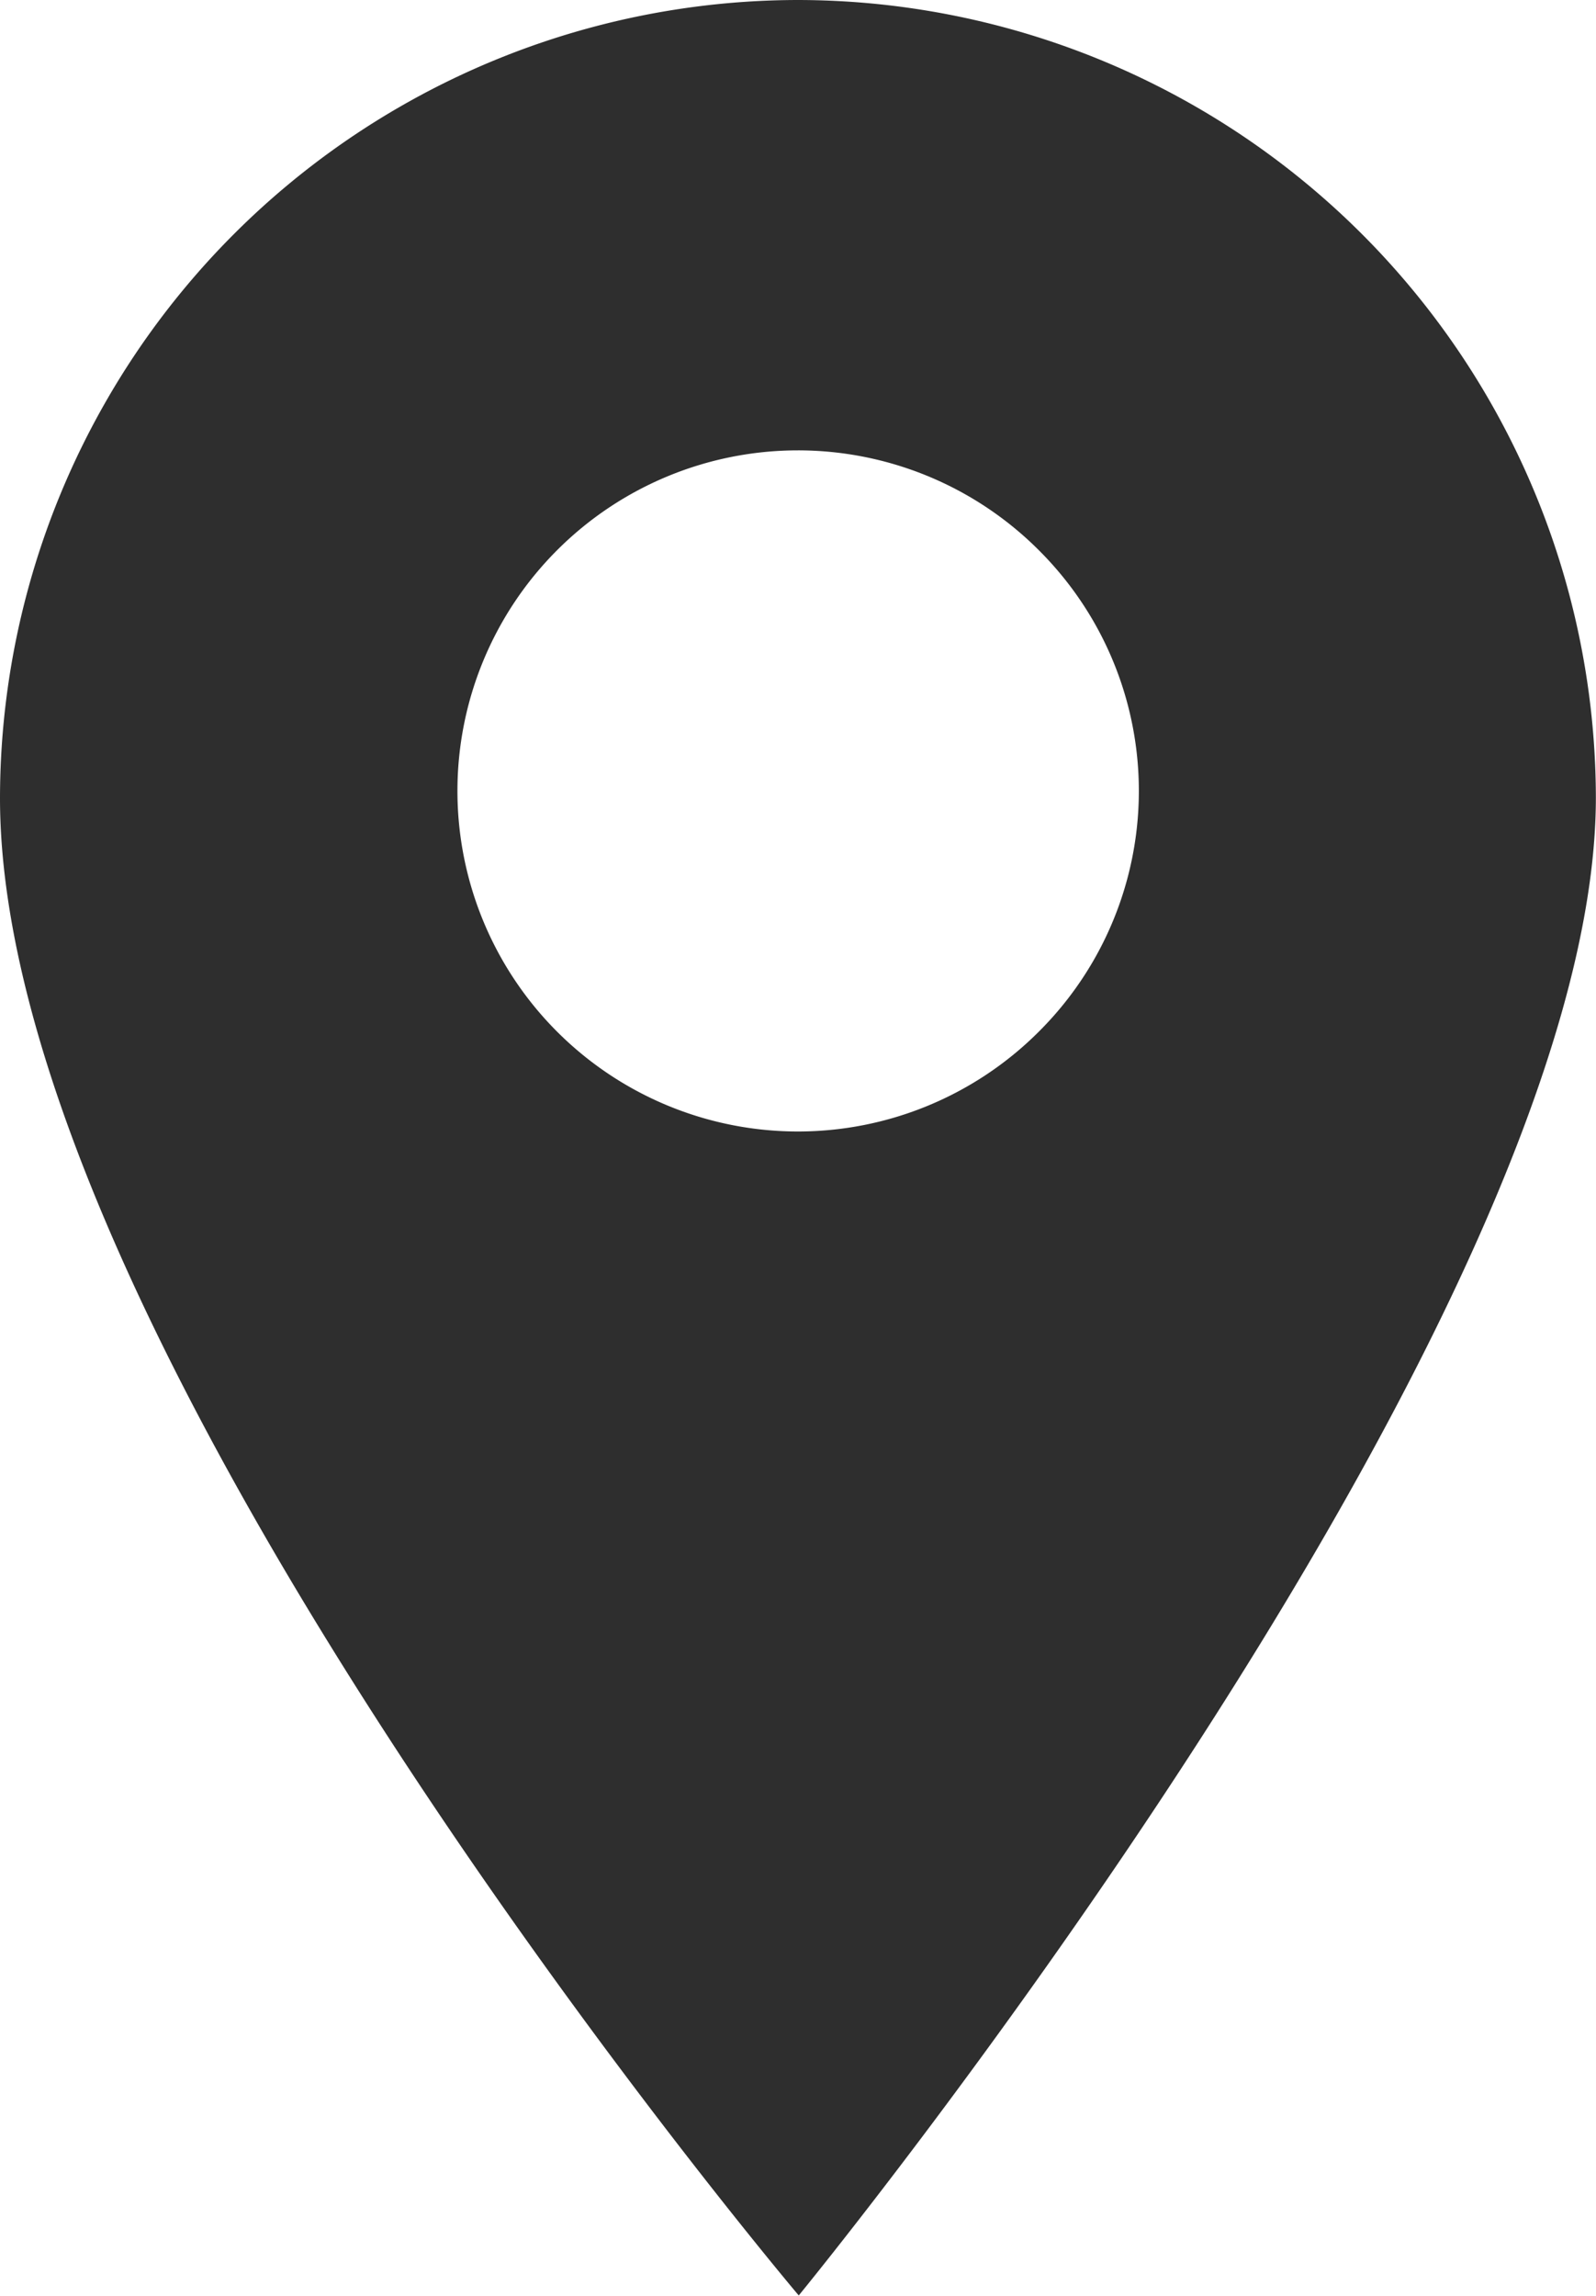 <svg id="Grupo_19098" data-name="Grupo 19098" xmlns="http://www.w3.org/2000/svg" xmlns:xlink="http://www.w3.org/1999/xlink" width="11.891" height="17.104" viewBox="0 0 11.891 17.104">
  <defs>
    <style>
      .cls-1 {
        fill: #2e2e2e;
      }

      .cls-2 {
        clip-path: url(#clip-path);
      }
    </style>
    <clipPath id="clip-path">
      <rect id="Rectángulo_3274" data-name="Rectángulo 3274" class="cls-1" width="11.891" height="17.104"/>
    </clipPath>
  </defs>
  <g id="Grupo_19097" data-name="Grupo 19097" class="cls-2">
    <path id="Trazado_10533" data-name="Trazado 10533" class="cls-1" d="M5.945,0A5.952,5.952,0,0,0,0,5.945C0,10.066,5.951,17.1,5.951,17.1s5.939-7.241,5.939-11.159A5.952,5.952,0,0,0,5.945,0M7.739,7.686a2.537,2.537,0,1,1,0-3.588,2.53,2.53,0,0,1,0,3.588"/>
  </g>
</svg>
